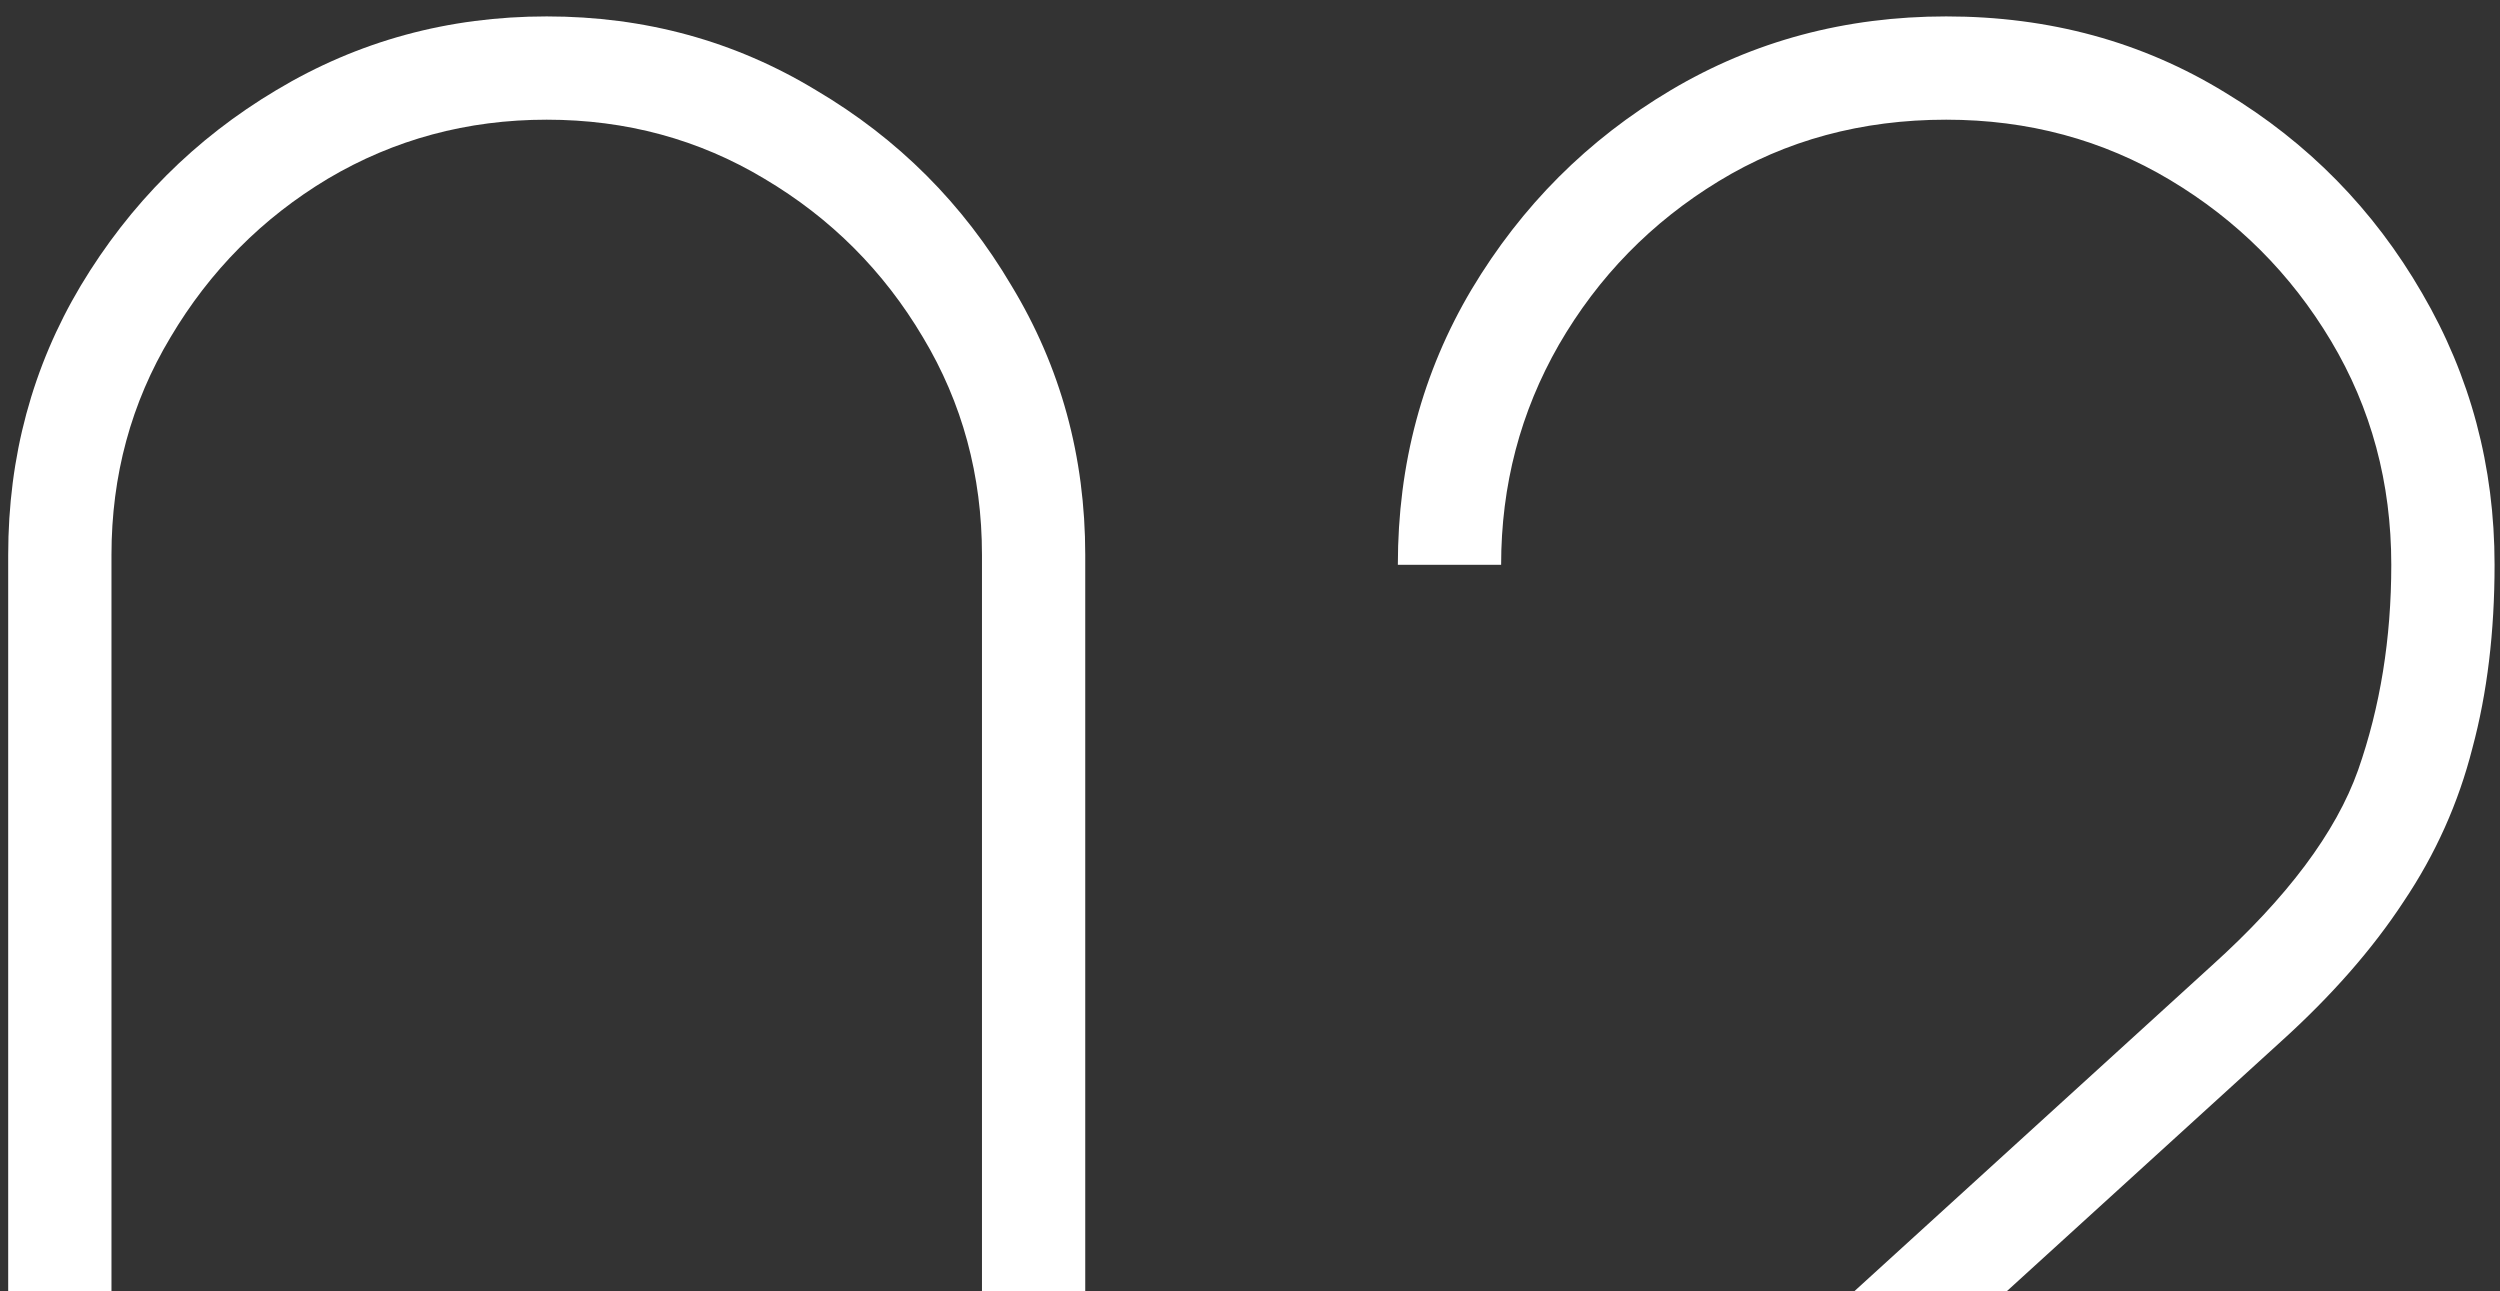 <?xml version="1.0" encoding="UTF-8"?> <svg xmlns="http://www.w3.org/2000/svg" width="122" height="63" viewBox="0 0 122 63" fill="none"><rect x="0" y="0" width="122" height="63" fill="#333333" stroke="none"/> <path d="M67.375 89.001L67.495 83.961L107.935 47.121C111.615 43.801 113.995 40.621 115.075 37.581C116.155 34.501 116.695 31.161 116.695 27.561C116.695 23.561 115.715 19.921 113.755 16.641C111.795 13.361 109.175 10.741 105.895 8.781C102.615 6.821 98.975 5.841 94.975 5.841C90.855 5.841 87.155 6.841 83.875 8.841C80.595 10.841 77.995 13.501 76.075 16.821C74.195 20.101 73.255 23.681 73.255 27.561H68.215C68.215 22.641 69.415 18.161 71.815 14.121C74.255 10.041 77.495 6.801 81.535 4.401C85.575 2.001 90.055 0.801 94.975 0.801C100.015 0.801 104.555 2.041 108.595 4.521C112.635 6.961 115.835 10.221 118.195 14.301C120.555 18.341 121.735 22.761 121.735 27.561C121.735 30.841 121.375 33.821 120.655 36.501C119.975 39.181 118.855 41.681 117.295 44.001C115.775 46.321 113.775 48.601 111.295 50.841L70.975 87.561L69.535 83.961H121.735V89.001H67.375Z" fill="white"></path> <path d="M26.68 90.801C21.88 90.801 17.48 89.621 13.48 87.261C9.52 84.861 6.34 81.681 3.94 77.721C1.58 73.721 0.4 69.321 0.4 64.521V27.081C0.4 22.281 1.58 17.901 3.94 13.941C6.34 9.941 9.52 6.761 13.48 4.401C17.48 2.001 21.88 0.801 26.68 0.801C31.48 0.801 35.86 2.001 39.82 4.401C43.82 6.761 47 9.941 49.36 13.941C51.76 17.901 52.96 22.281 52.96 27.081V64.521C52.96 69.321 51.76 73.721 49.36 77.721C47 81.681 43.82 84.861 39.82 87.261C35.86 89.621 31.48 90.801 26.68 90.801ZM26.68 85.761C30.56 85.761 34.1 84.801 37.3 82.881C40.54 80.961 43.12 78.401 45.04 75.201C46.96 71.961 47.92 68.401 47.92 64.521V27.081C47.92 23.201 46.96 19.661 45.04 16.461C43.12 13.221 40.54 10.641 37.3 8.721C34.1 6.801 30.56 5.841 26.68 5.841C22.8 5.841 19.24 6.801 16 8.721C12.8 10.641 10.24 13.221 8.32 16.461C6.4 19.661 5.44 23.201 5.44 27.081V64.521C5.44 68.401 6.4 71.961 8.32 75.201C10.24 78.401 12.8 80.961 16 82.881C19.24 84.801 22.8 85.761 26.68 85.761Z" fill="white"></path> </svg> 